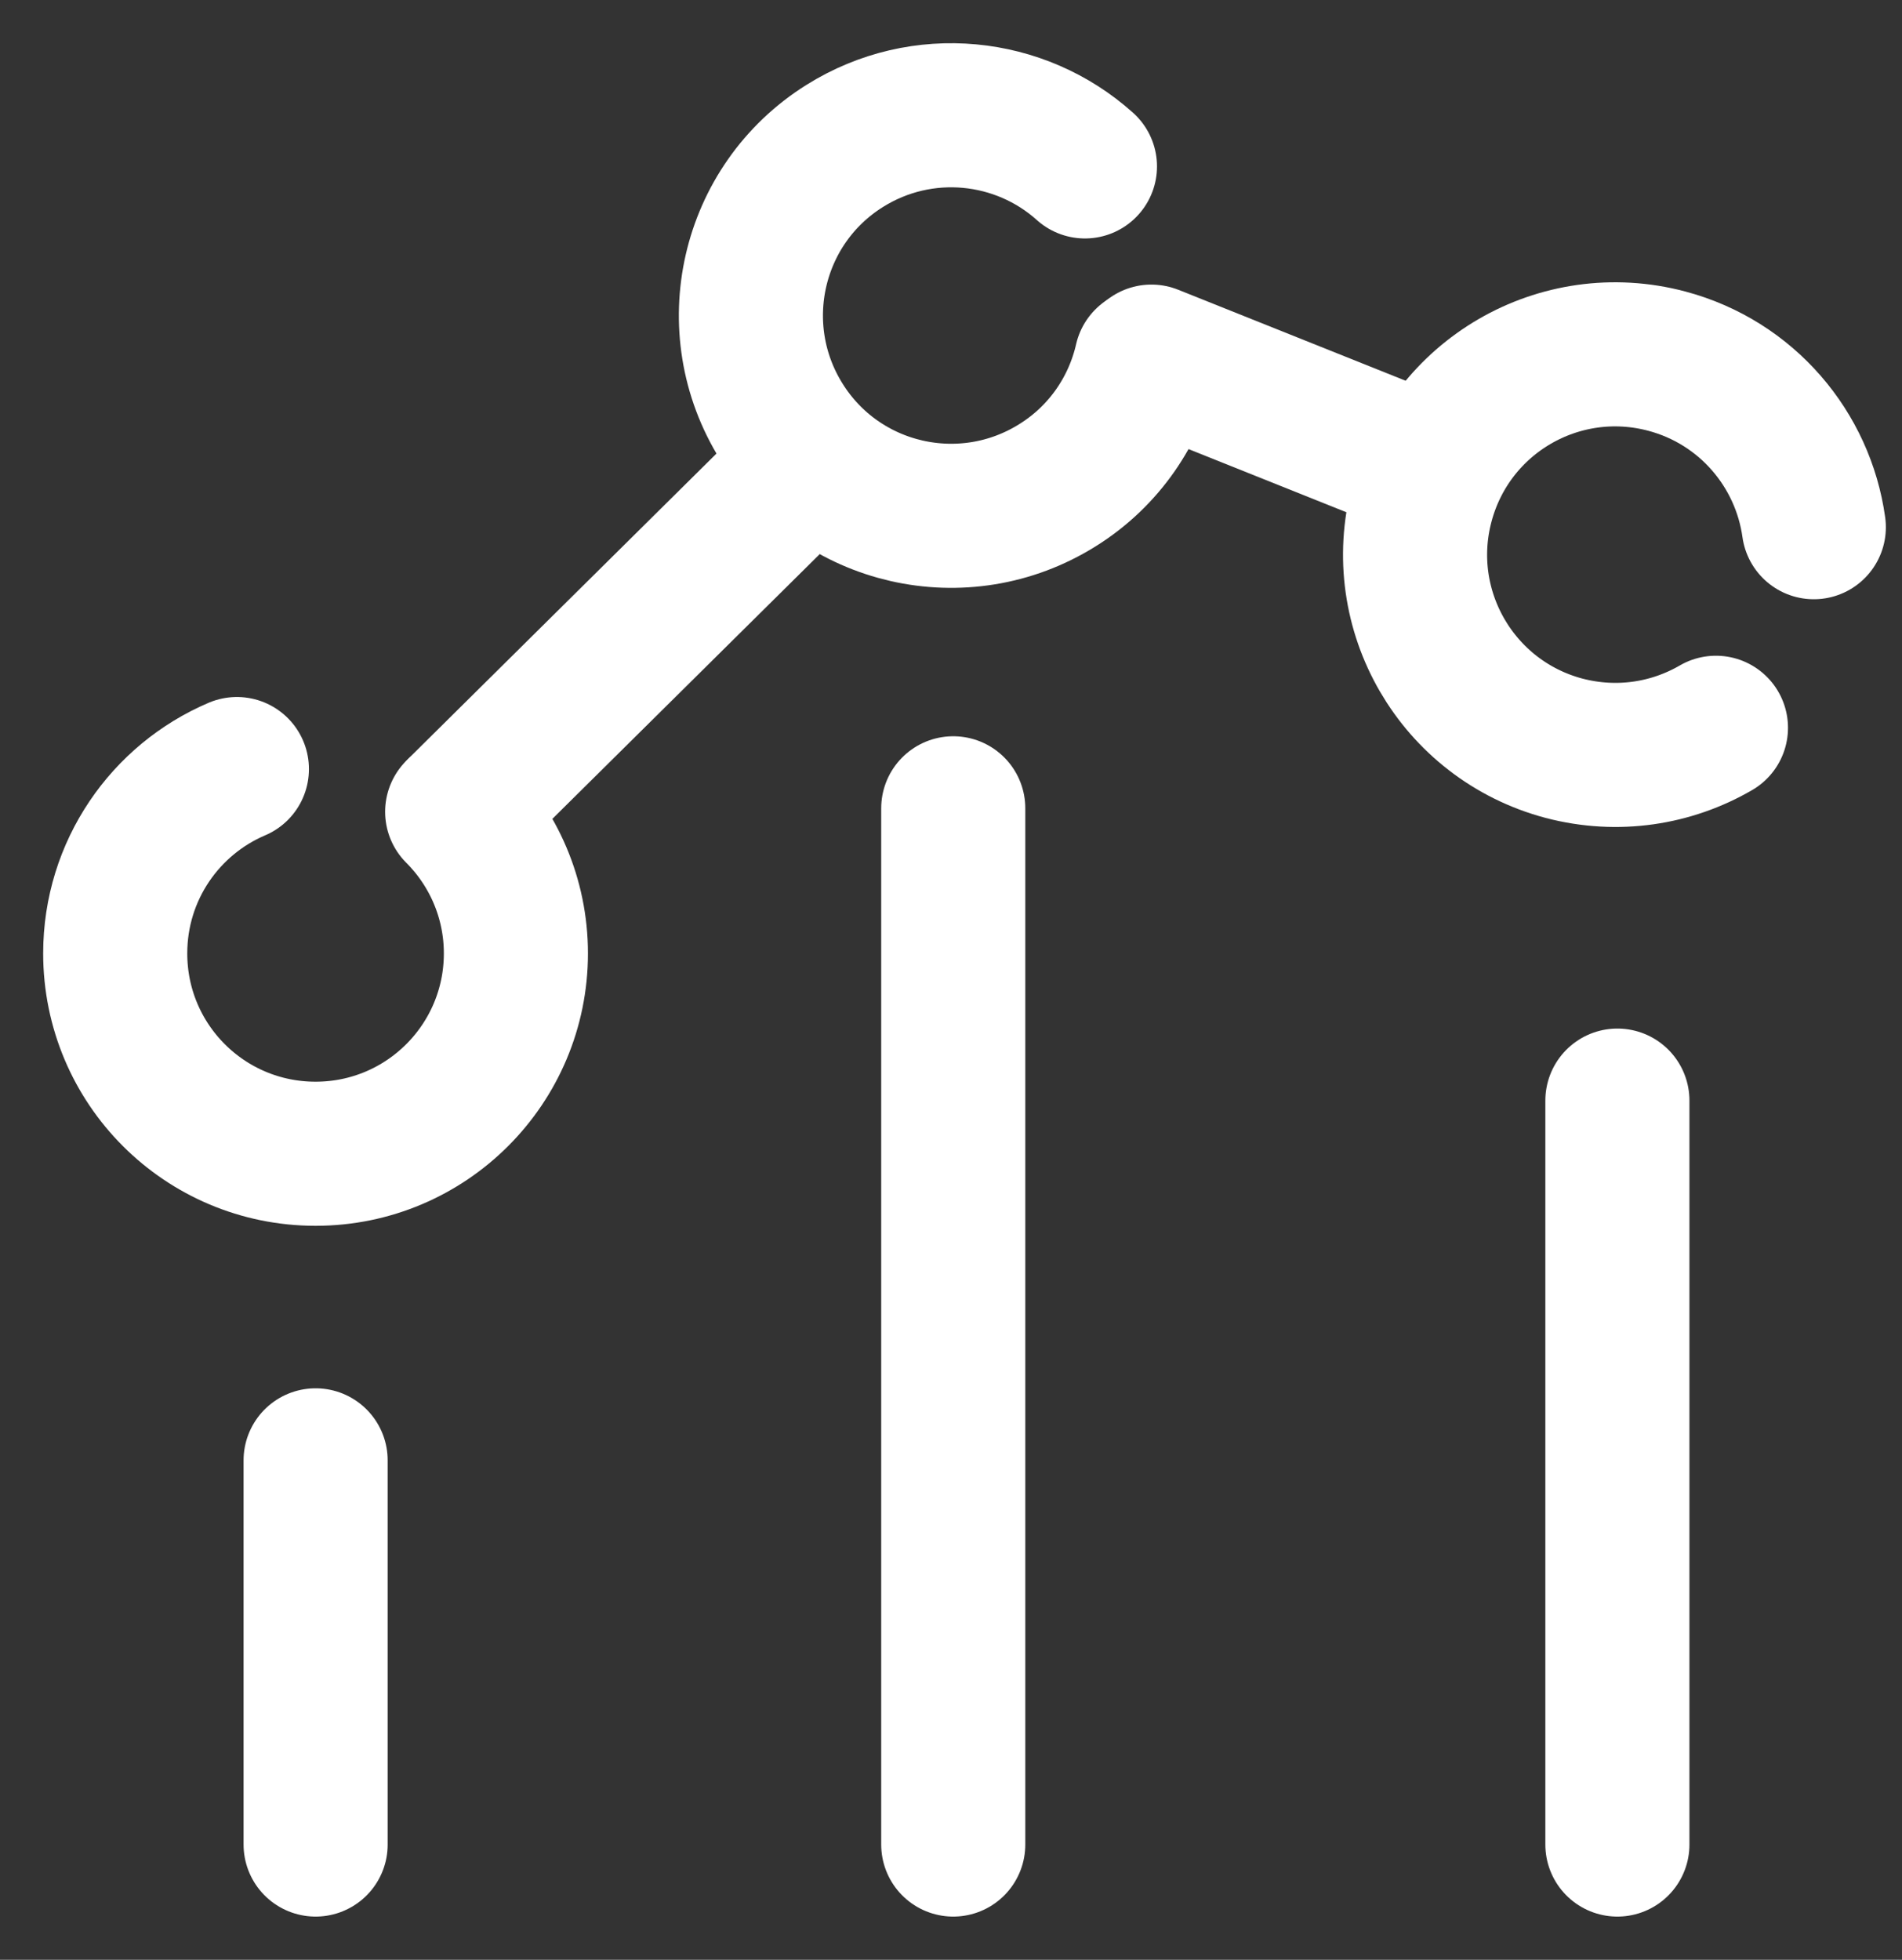<svg fill="none" height="34" viewBox="0 0 33 34" width="33" xmlns="http://www.w3.org/2000/svg"><rect x="0" y="0" width="33" height="34" fill="#333333" stroke="none"/><g stroke="#fff" stroke-linecap="round" stroke-linejoin="round" stroke-width="2.5"><path d="m7.932 14.083c.627.627 1.019 1.498 1.019 2.457 0 1.918-1.553 3.476-3.476 3.476-1.922 0-3.476-1.553-3.476-3.476 0-1.438.869-2.669 2.111-3.198"/><path d="m19.889 6.251c-.198.867-.728 1.659-1.54 2.166-1.627 1.019-3.771.53-4.789-1.097-1.019-1.627-.53-3.771 1.097-4.789 1.345-.842 3.043-.654 4.167.356"/><path d="m29.772 12.626c-.77.447-1.706.599-2.637.355-1.853-.493-2.959-2.392-2.466-4.25.493-1.858 2.392-2.959 4.25-2.466 1.393.371 2.364 1.536 2.551 2.881"/><path d="m5.476 32v-6.665"/><path d="m28.062 32v-12.906"/><path d="m16.539 32v-17.977"/><path d="m7.992 14.023 5.693-5.637"/><path d="m19.977 6.187 4.609 1.844"/></g></svg>
